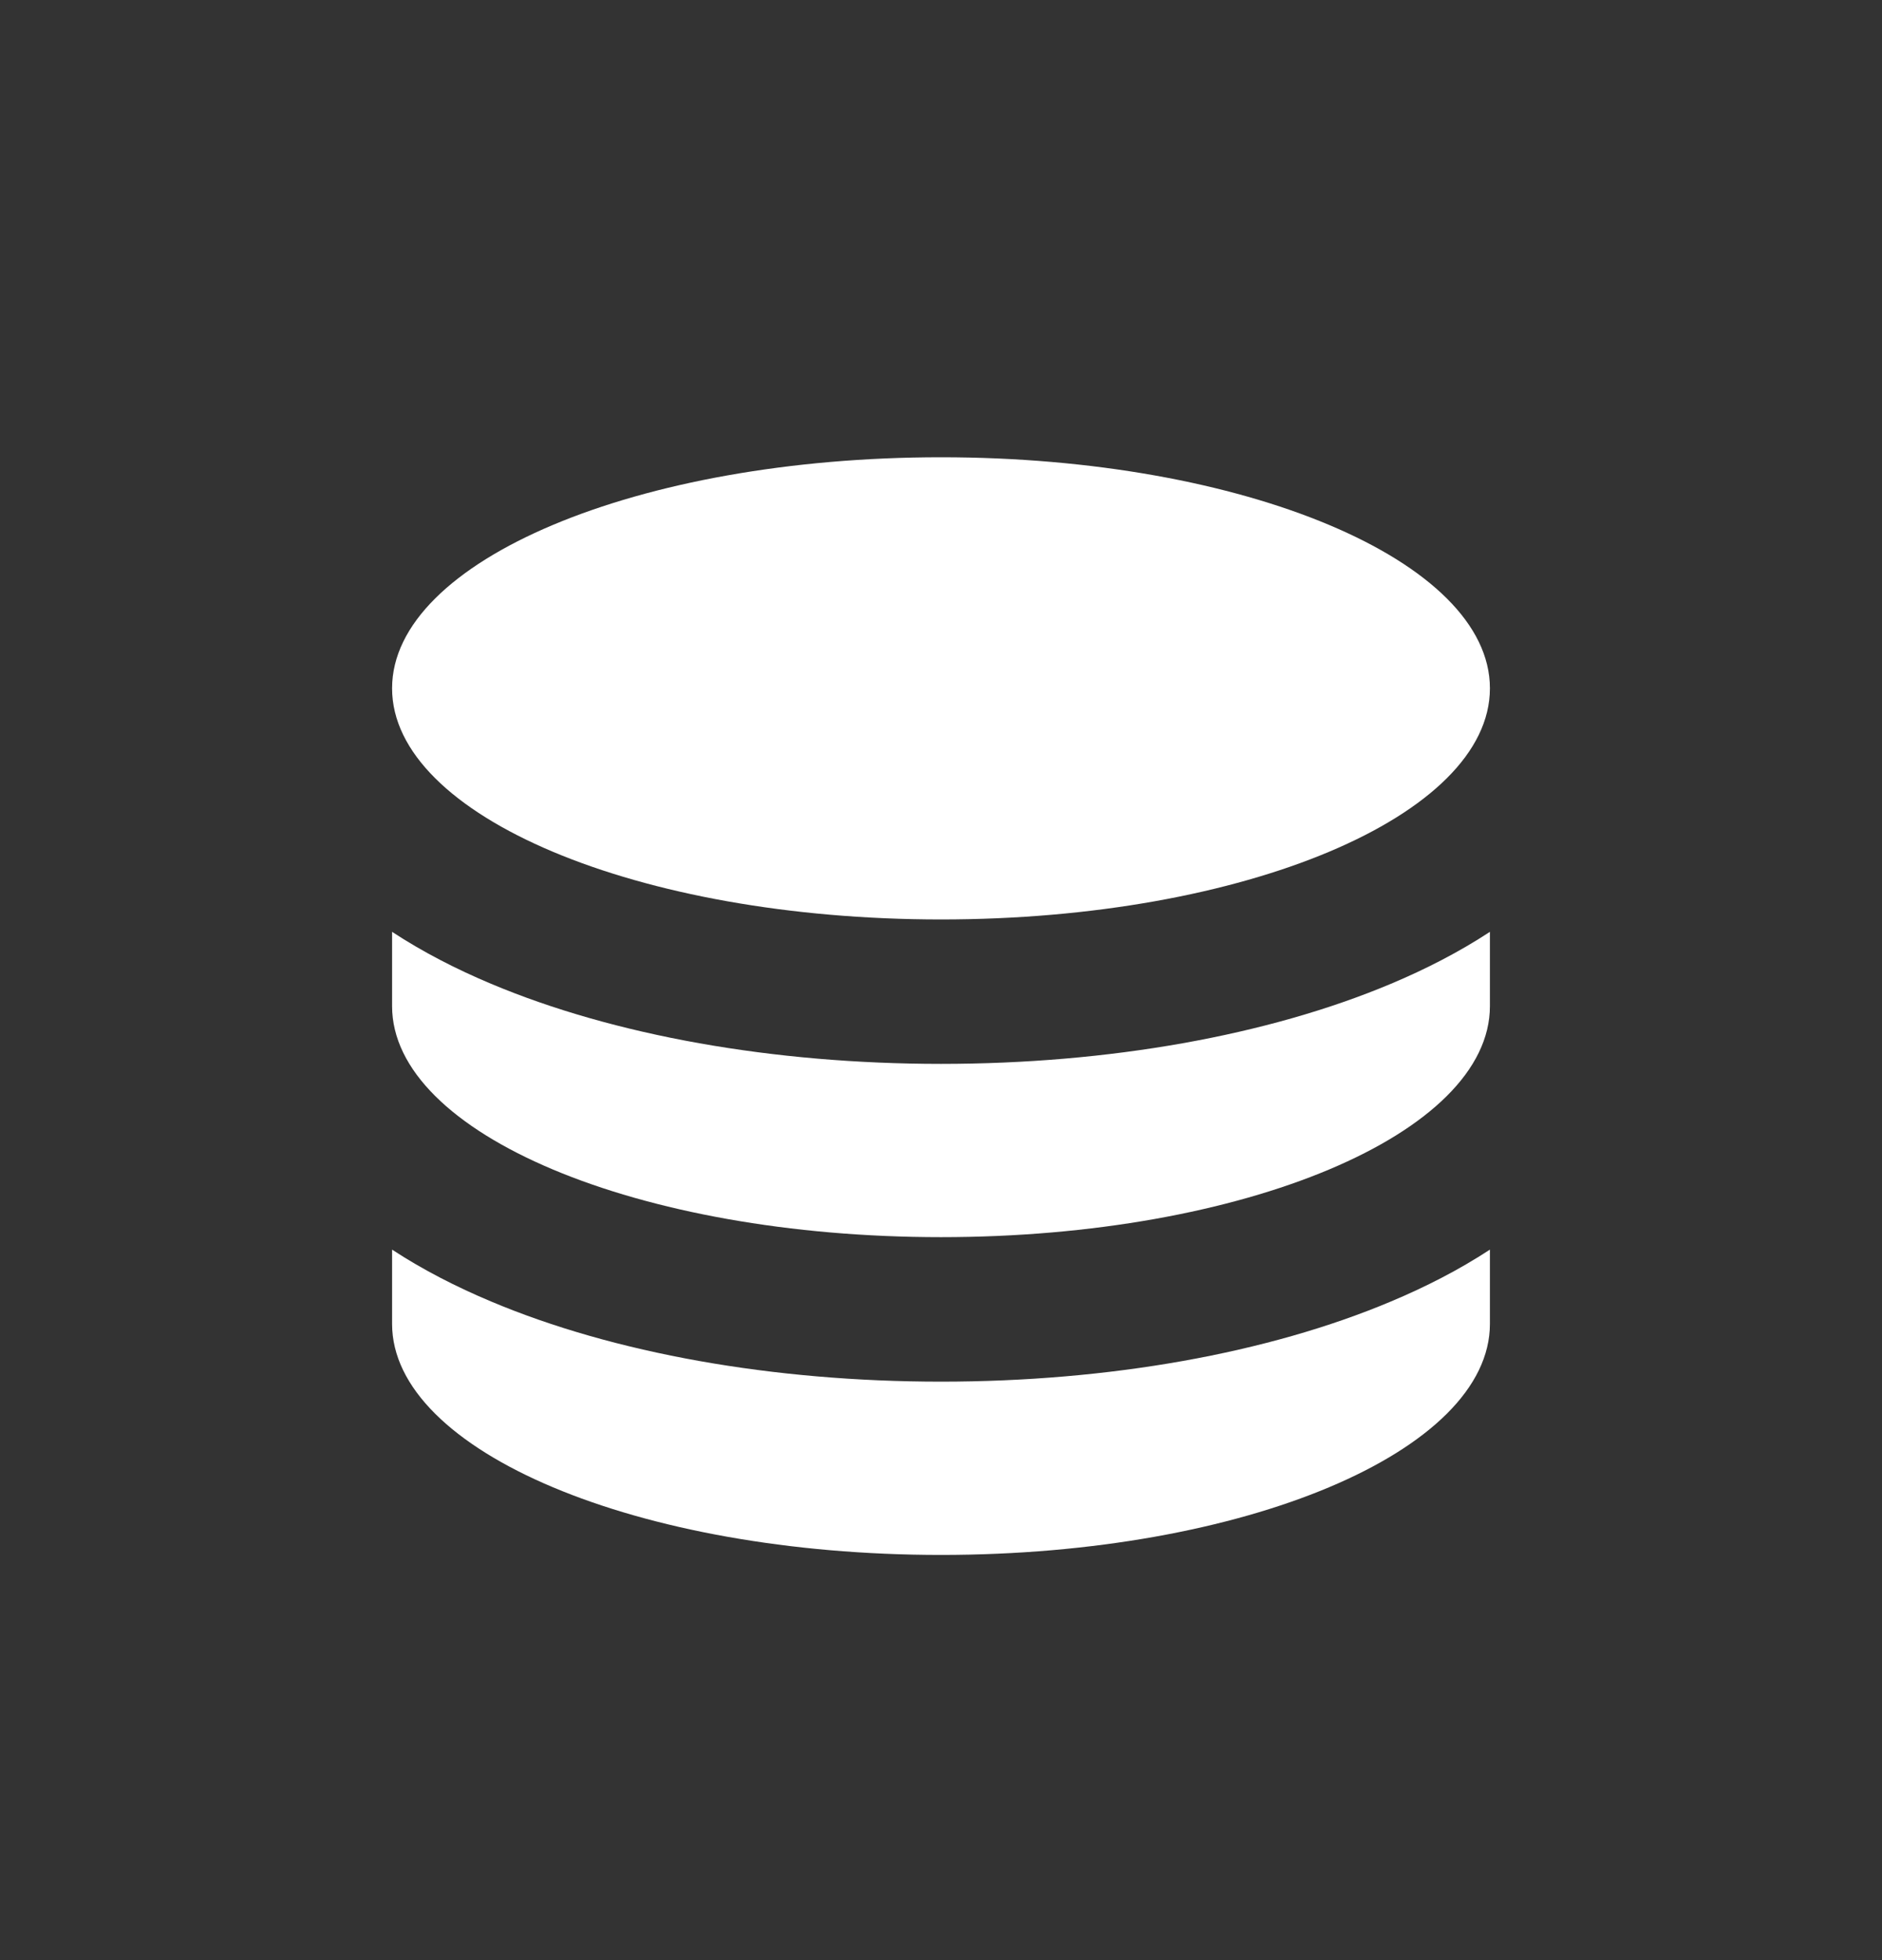 <svg width="24" height="25" viewBox="0 0 24 25" fill="none" xmlns="http://www.w3.org/2000/svg">
<rect x="0" y="0" width="24" height="25" fill="#333333" stroke="none"/>
<path d="M12 13.569C14.14 13.569 16.171 13.207 17.739 12.547C18.177 12.363 18.605 12.144 19 11.885V12.832C19 14.46 15.866 15.779 12 15.779C8.134 15.779 5 14.46 5 12.832V11.885C5.395 12.144 5.823 12.363 6.261 12.547C7.829 13.207 9.86 13.569 12 13.569Z" fill="white"/>
<path d="M17.739 16.599C18.177 16.415 18.605 16.197 19 15.938V16.885C19 18.512 15.866 19.832 12 19.832C8.134 19.832 5 18.512 5 16.885V15.938C5.395 16.197 5.823 16.415 6.261 16.599C7.829 17.26 9.86 17.622 12 17.622C14.14 17.622 16.171 17.26 17.739 16.599Z" fill="white"/>
<path d="M19 8.779C19 10.407 15.866 11.727 12 11.727C8.134 11.727 5 10.407 5 8.779C5 7.152 8.134 5.832 12 5.832C15.866 5.832 19 7.152 19 8.779Z" fill="white"/>
</svg>
